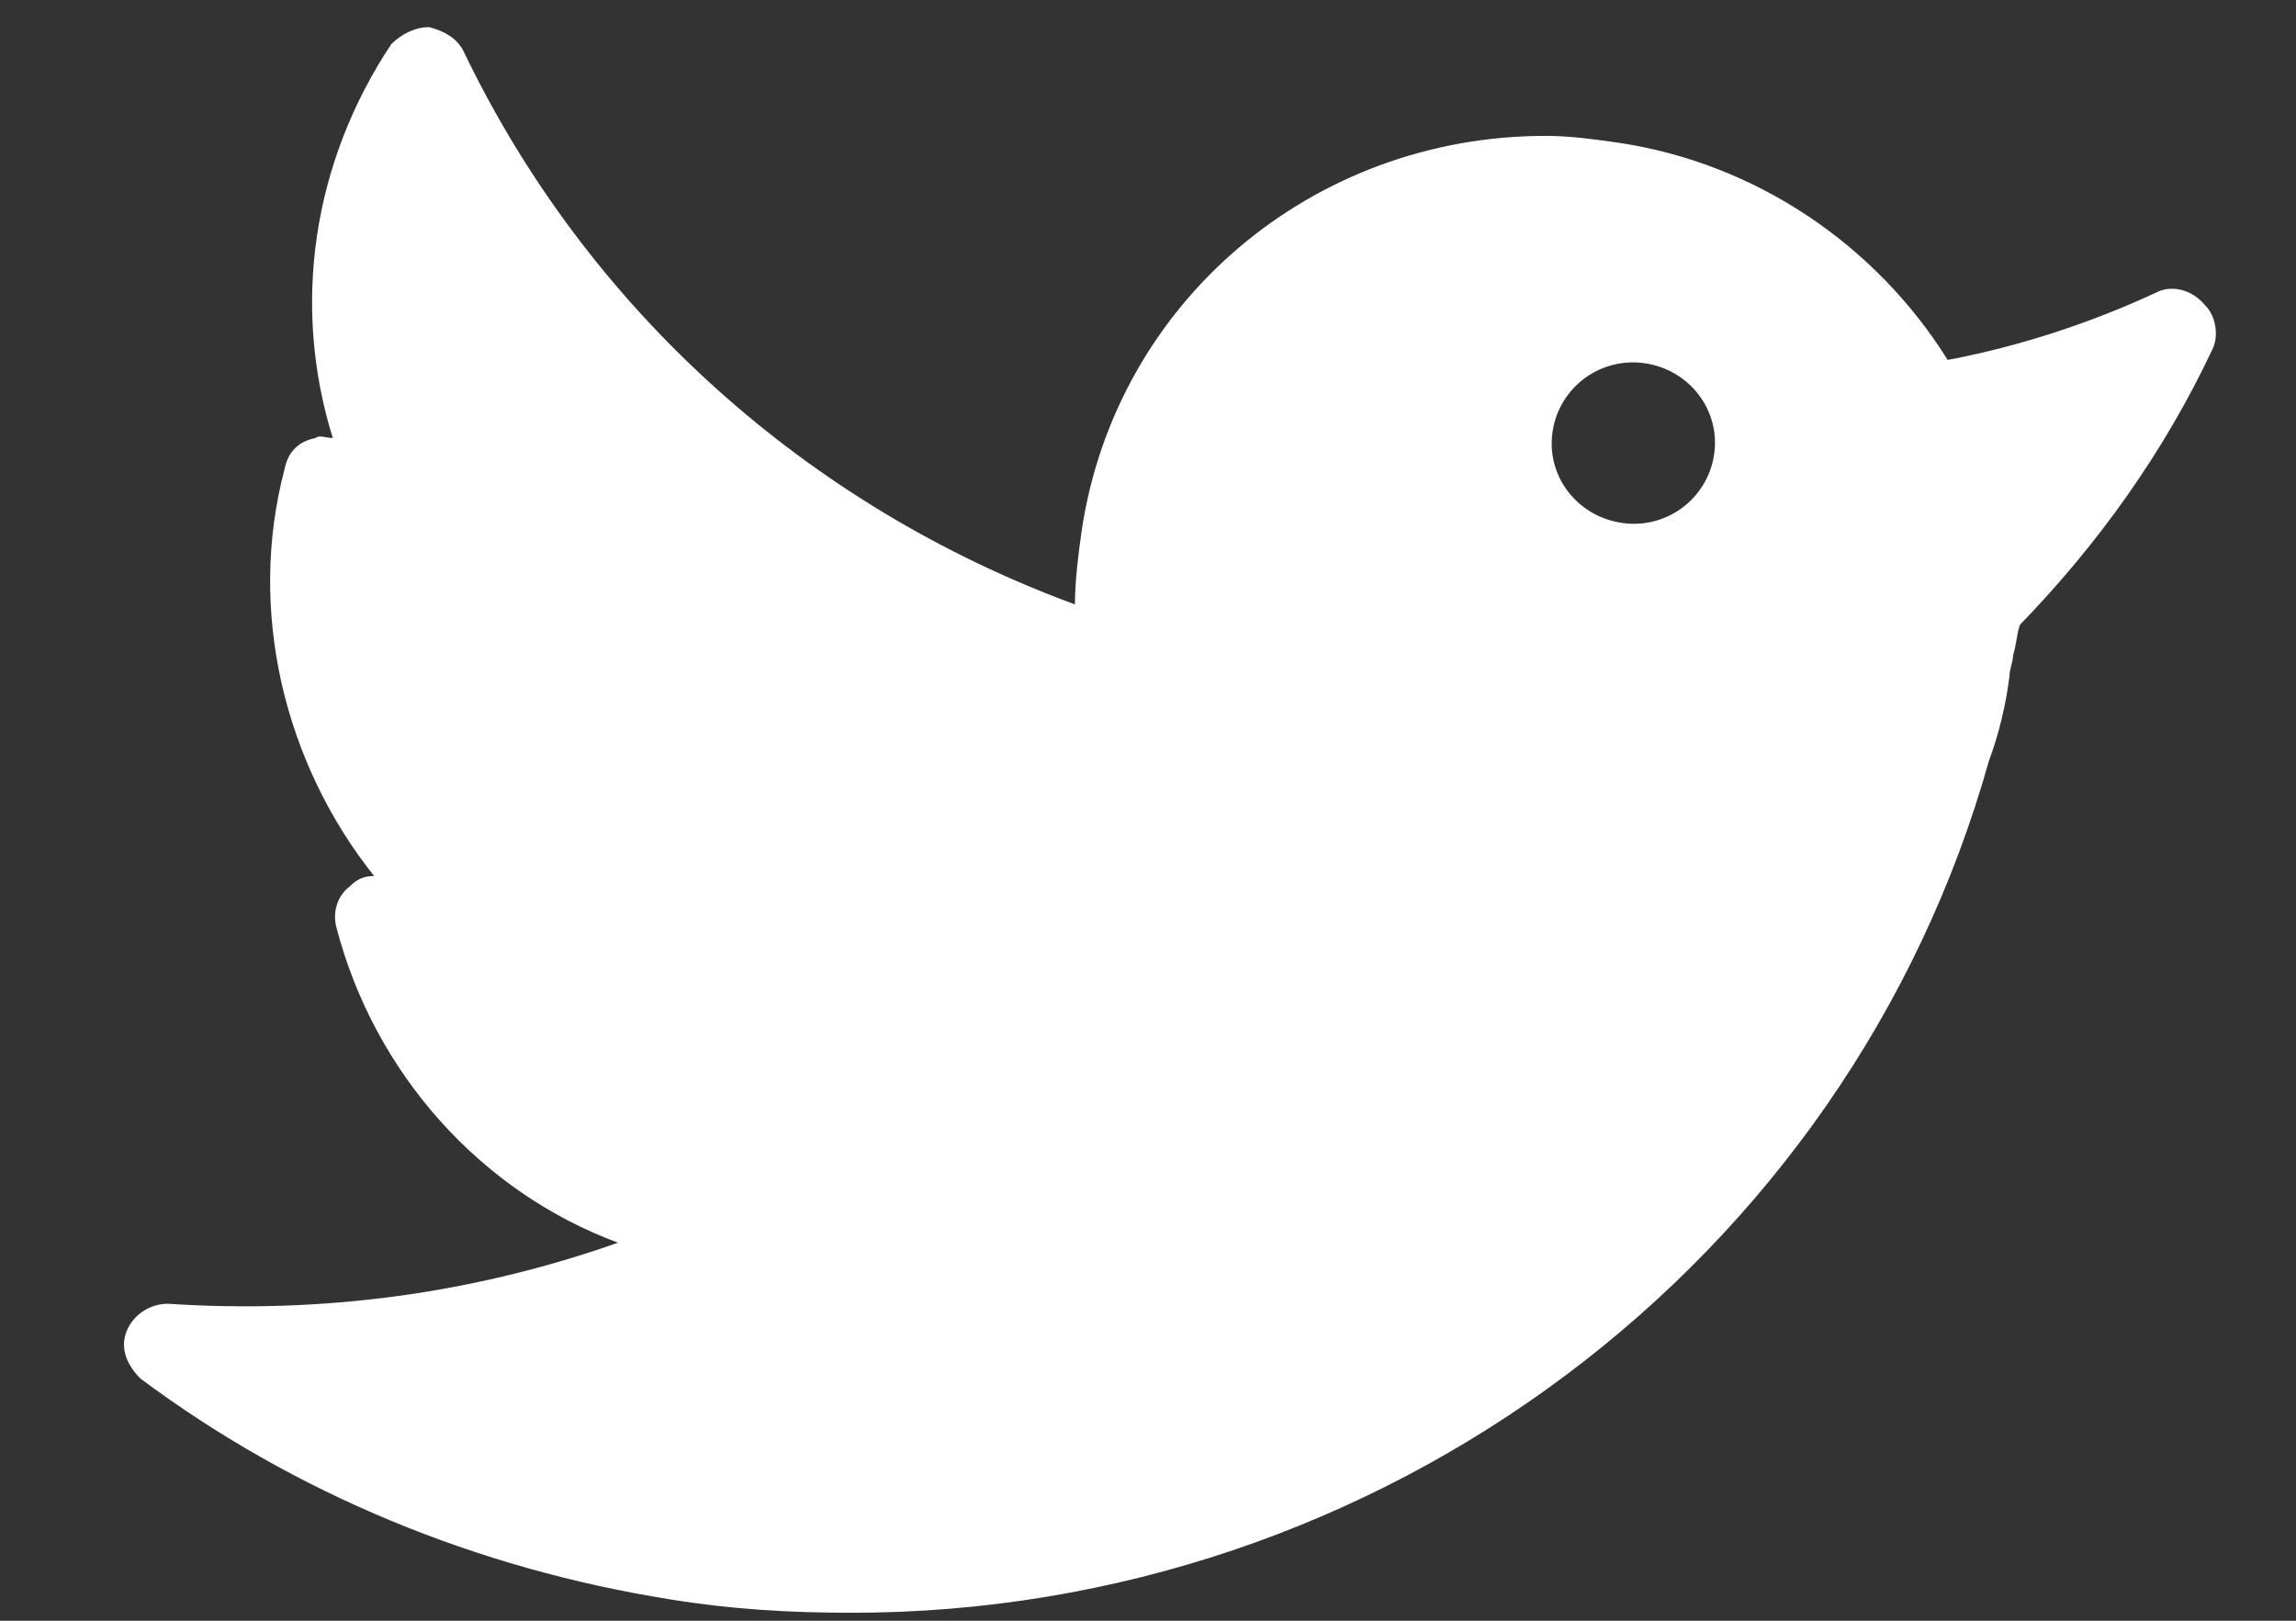 <svg width="17" height="12" viewBox="0 0 17 12" fill="none" xmlns="http://www.w3.org/2000/svg">
<rect x="0" y="0" width="17" height="12" fill="#333333" stroke="none"/>
<path d="M15.973 2.162C15.49 2.388 14.956 2.564 14.421 2.665C13.887 1.81 12.997 1.207 11.979 1.056C11.801 1.031 11.623 1.006 11.445 1.006C9.715 1.006 8.265 2.237 8.01 3.922C7.985 4.098 7.959 4.299 7.959 4.475C5.975 3.746 4.347 2.288 3.431 0.377C3.38 0.277 3.278 0.226 3.177 0.201C3.075 0.201 2.973 0.251 2.897 0.327C2.312 1.207 2.159 2.263 2.464 3.243C2.413 3.243 2.363 3.218 2.337 3.243C2.21 3.268 2.134 3.344 2.108 3.469C1.828 4.525 2.108 5.656 2.77 6.486C2.693 6.486 2.642 6.511 2.592 6.561C2.49 6.637 2.464 6.762 2.49 6.863C2.77 7.944 3.558 8.824 4.576 9.201C3.507 9.578 2.388 9.729 1.243 9.653C1.116 9.653 0.989 9.729 0.938 9.855C0.887 9.98 0.938 10.106 1.04 10.207C2.184 11.061 3.533 11.614 4.957 11.841C5.415 11.916 5.848 11.941 6.306 11.941C10.224 11.941 13.684 9.352 14.727 5.631C14.803 5.43 14.854 5.204 14.879 5.003C14.879 4.952 14.905 4.902 14.905 4.852C14.93 4.776 14.93 4.701 14.956 4.626C15.541 4.022 16.024 3.344 16.38 2.589C16.431 2.489 16.406 2.338 16.329 2.263C16.227 2.137 16.075 2.112 15.973 2.162ZM12.005 3.871C11.674 3.821 11.445 3.52 11.496 3.193C11.546 2.866 11.852 2.64 12.182 2.69C12.513 2.74 12.742 3.042 12.691 3.369C12.64 3.696 12.335 3.922 12.005 3.871Z" fill="white"/>
</svg>
